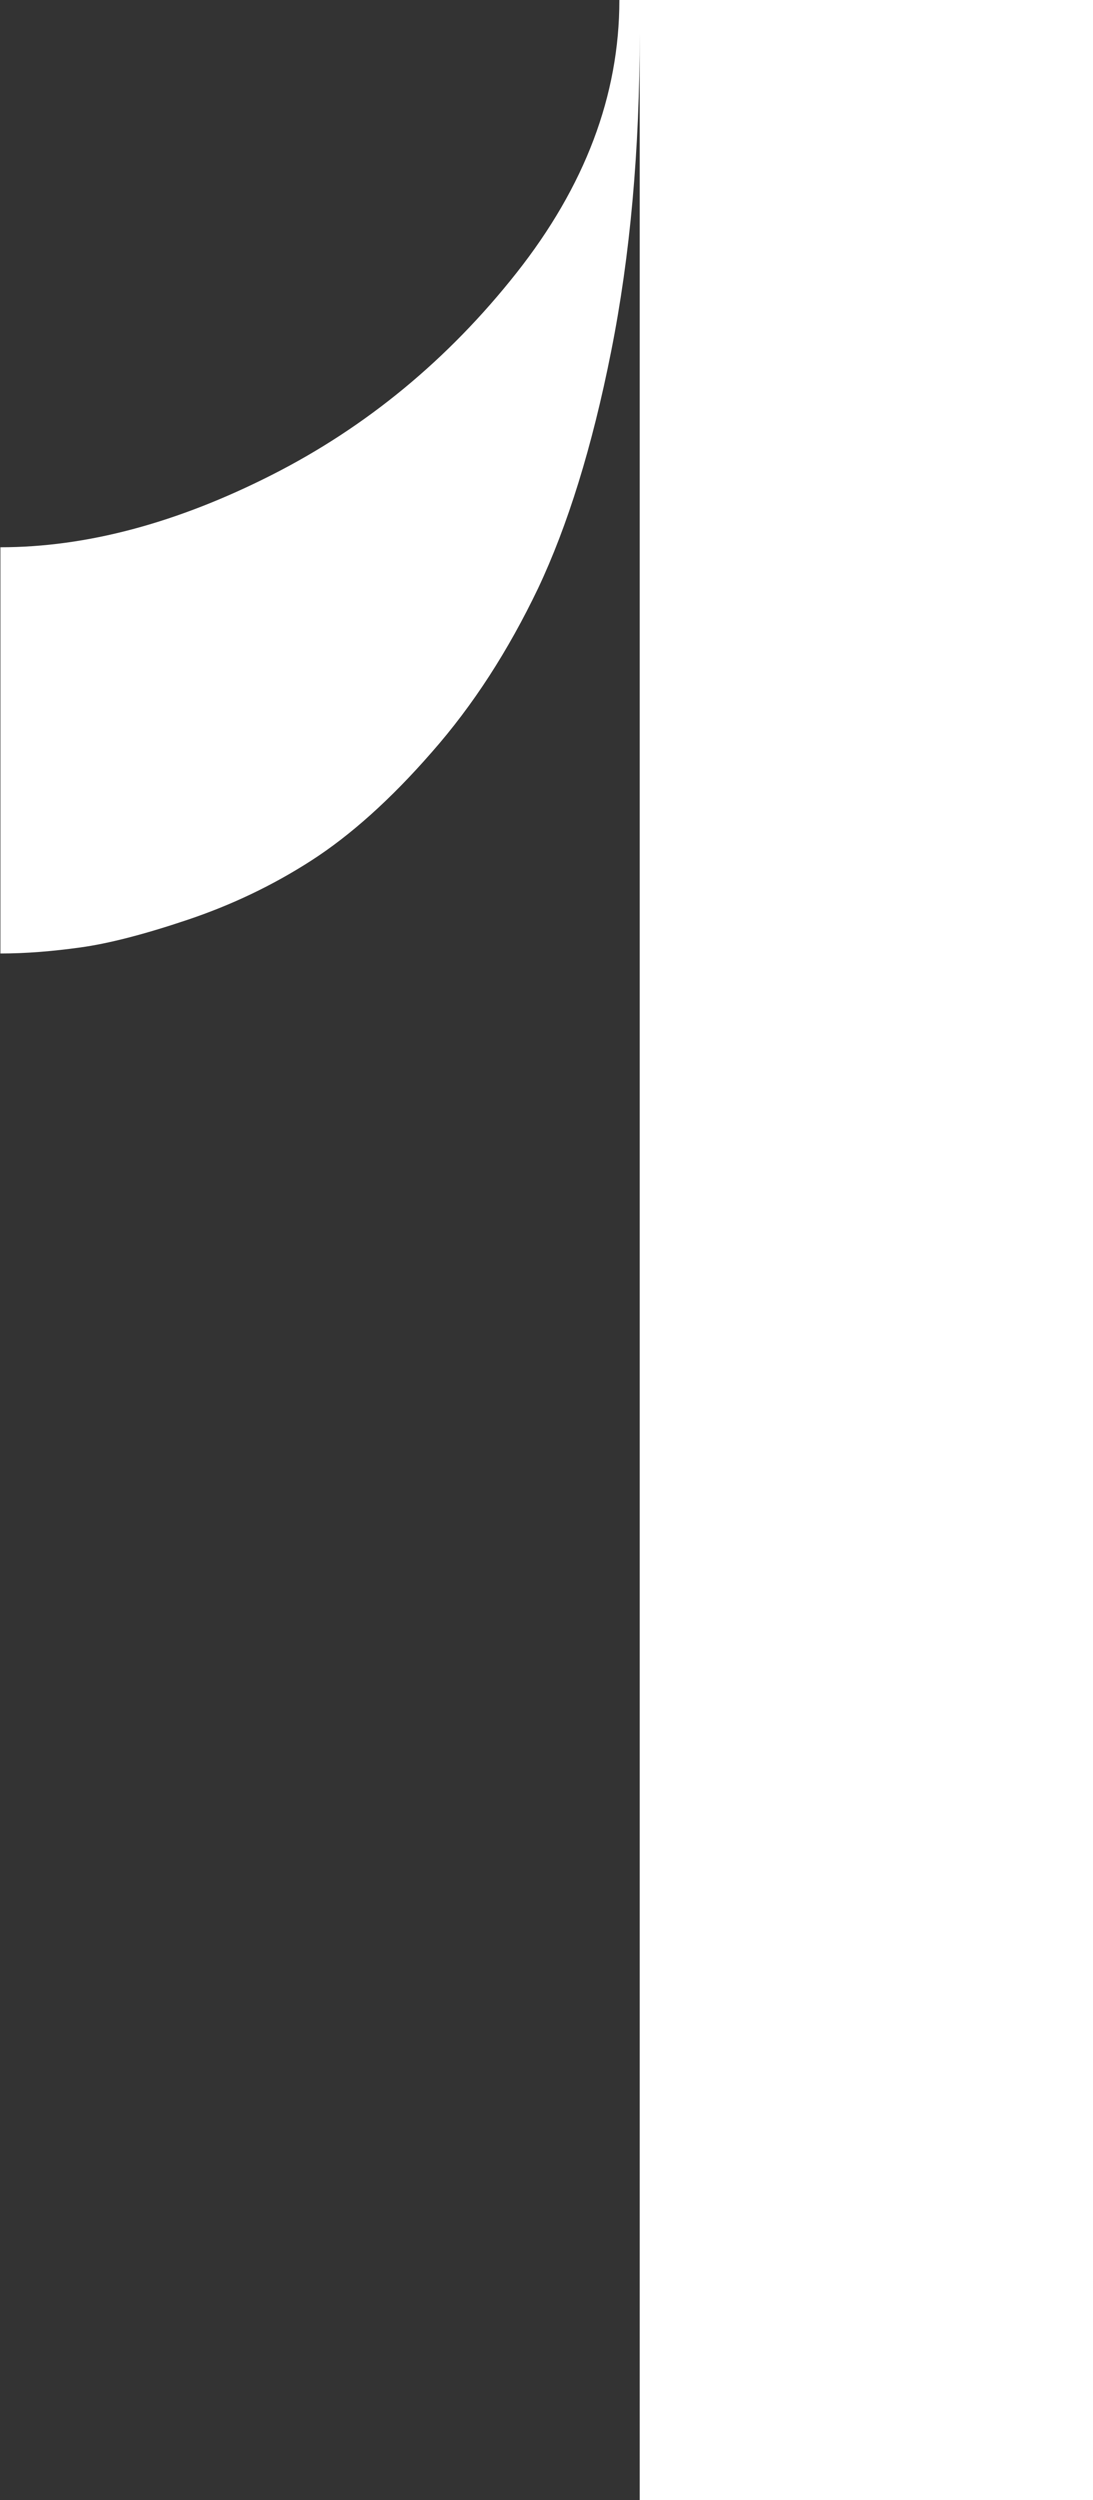 <svg xmlns="http://www.w3.org/2000/svg" id="Capa_1" data-name="Capa 1" viewBox="0 0 25.27 57.79"><rect x="0" y="0" width="25.27" height="57.79" fill="#333333" stroke="none"/><defs><style>      .cls-1 {        fill: #fff;        stroke-width: 0px;      }    </style></defs><path class="cls-1" d="m14.31,0h10.96v57.79h-10.48V.77c0,2.69-.22,5.14-.66,7.35-.44,2.22-1.01,4.04-1.69,5.48-.69,1.44-1.5,2.7-2.46,3.79-.95,1.09-1.88,1.92-2.78,2.5-.9.58-1.85,1.03-2.86,1.37-1.01.34-1.83.55-2.48.64-.65.09-1.26.14-1.85.14v-9.39c1.99,0,4.08-.56,6.27-1.67,2.19-1.11,4.08-2.67,5.66-4.67,1.58-2,2.38-4.1,2.38-6.31Z"></path></svg>